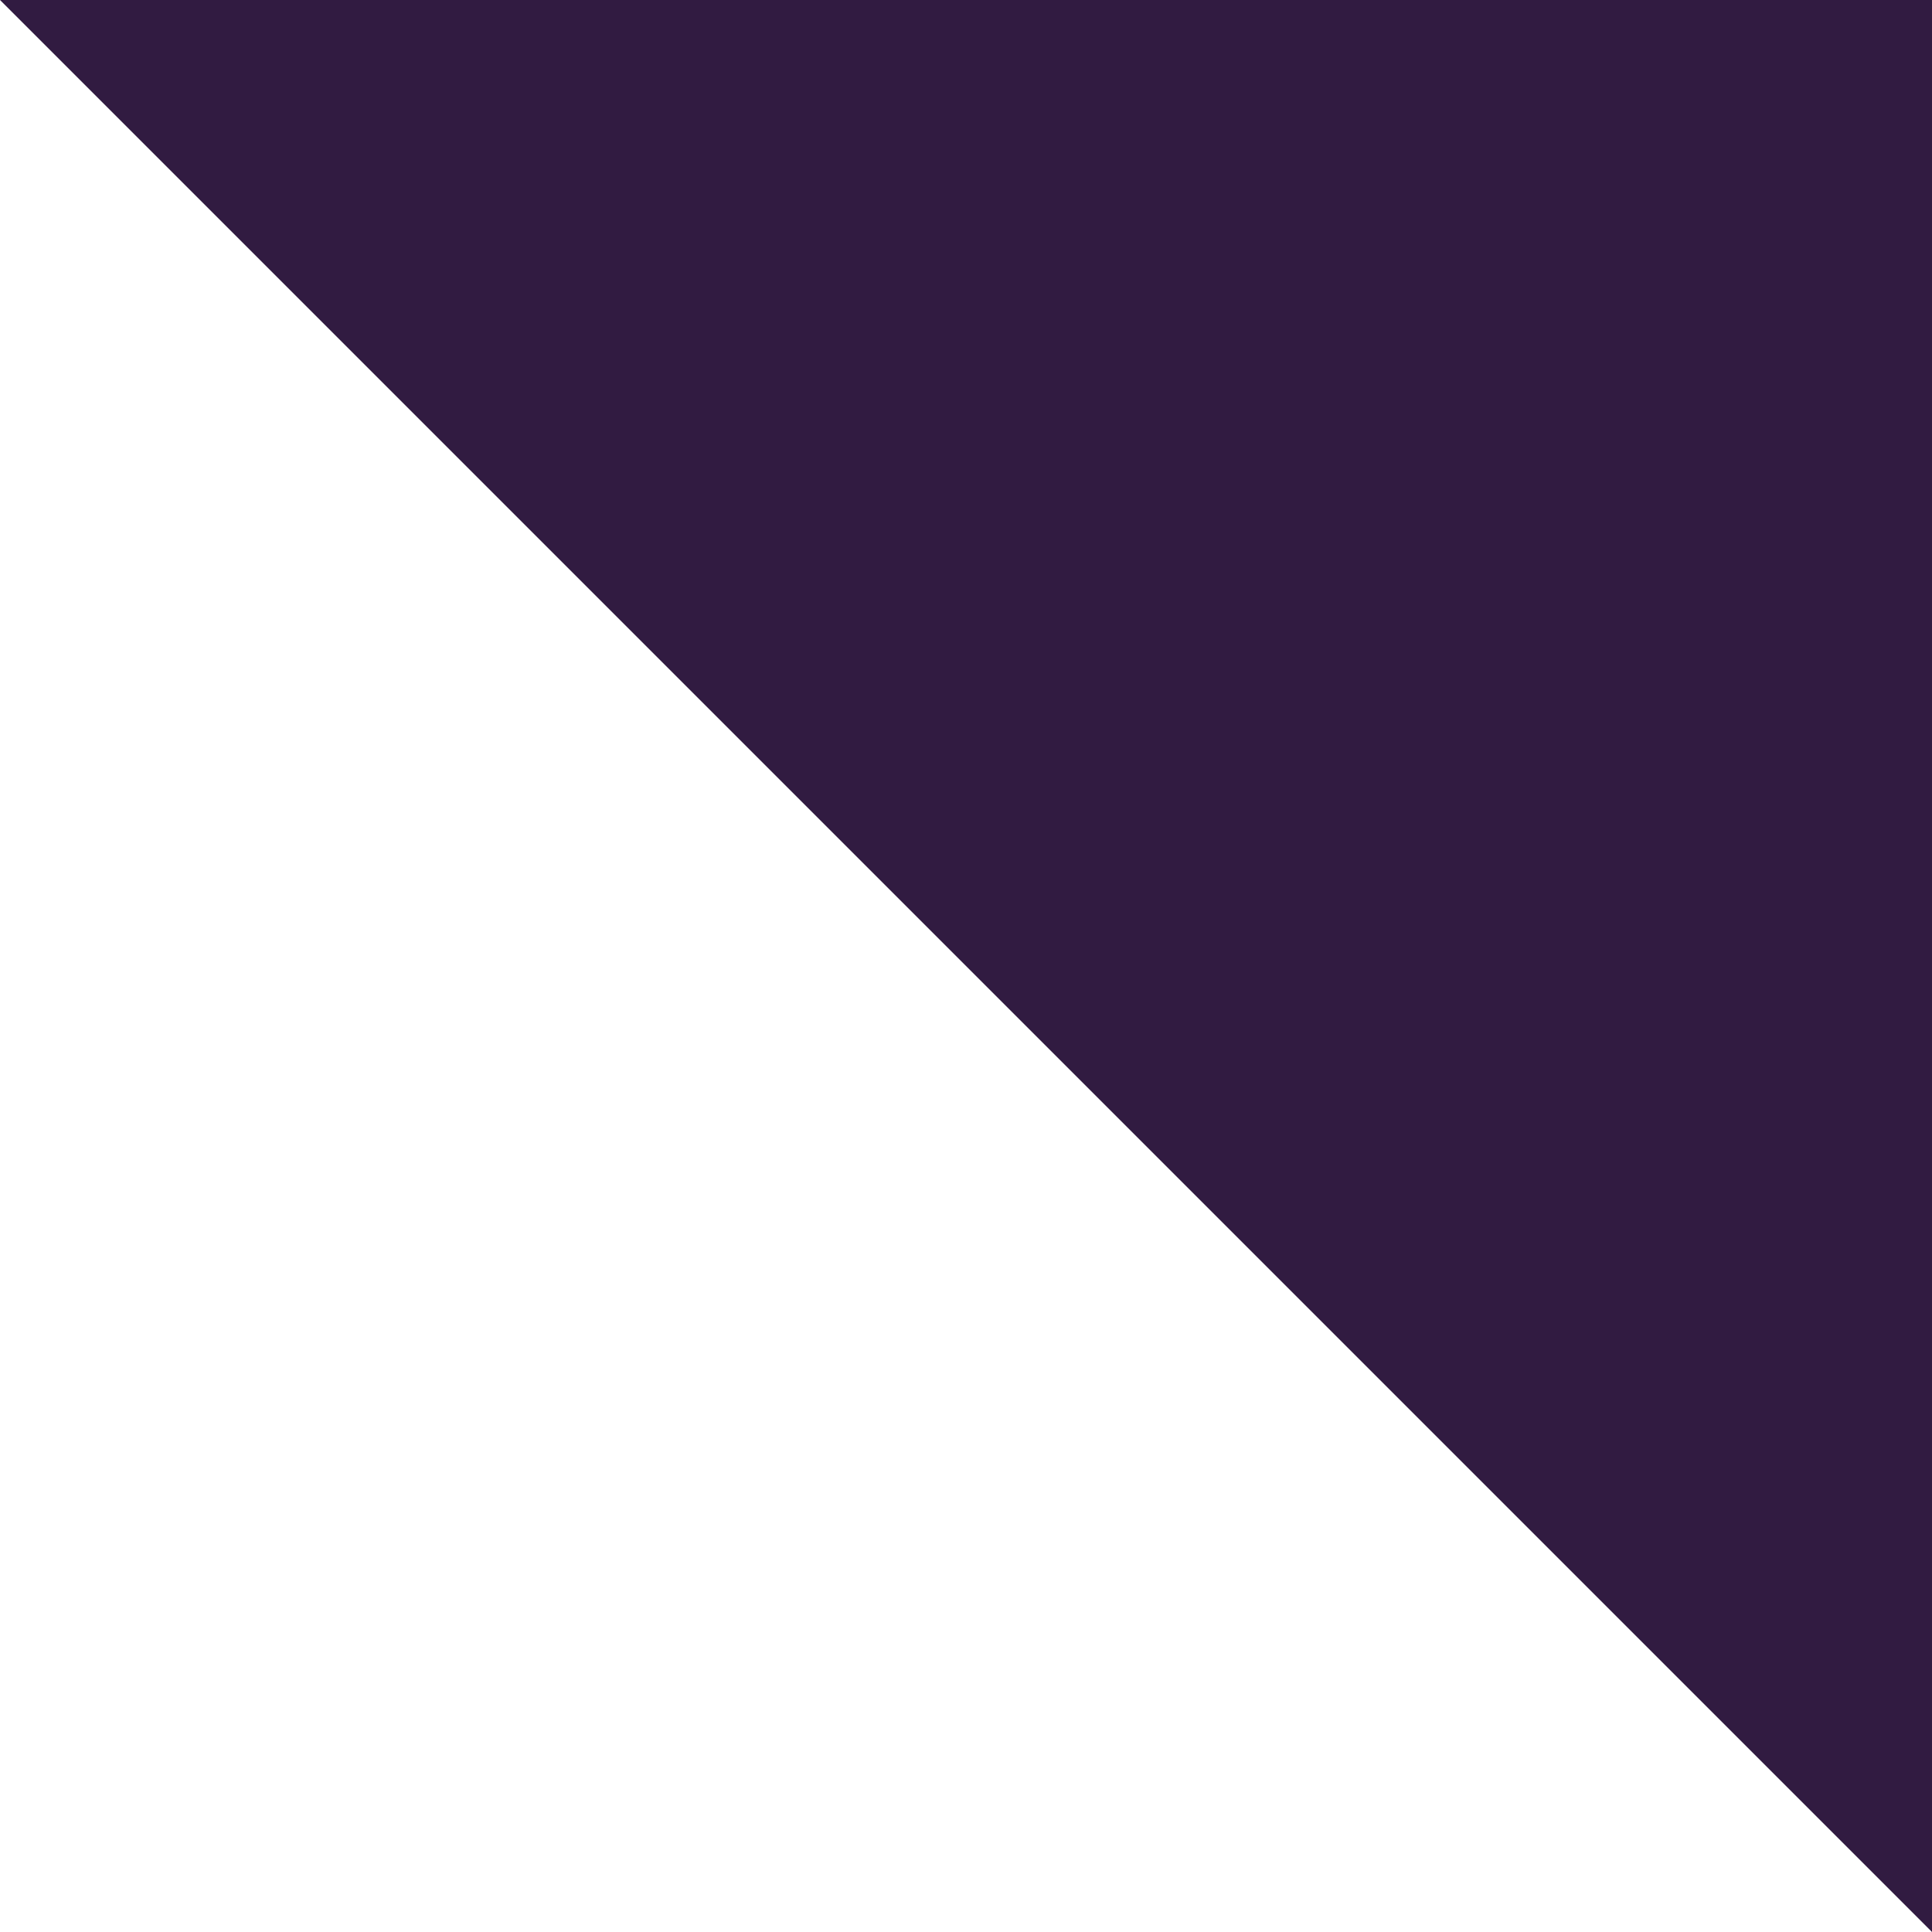 <svg width="35" height="35" viewBox="0 0 35 35" fill="none" xmlns="http://www.w3.org/2000/svg">
<g clip-path="url(#clip0_9_53)">
<path d="M35 0L0 -1.5299e-06L35 35L35 0Z" fill="#311B41"/>
</g>
<defs>
<clipPath id="clip0_9_53">
<rect width="35" height="35" fill="white" transform="translate(35) rotate(90)"/>
</clipPath>
</defs>
</svg>
